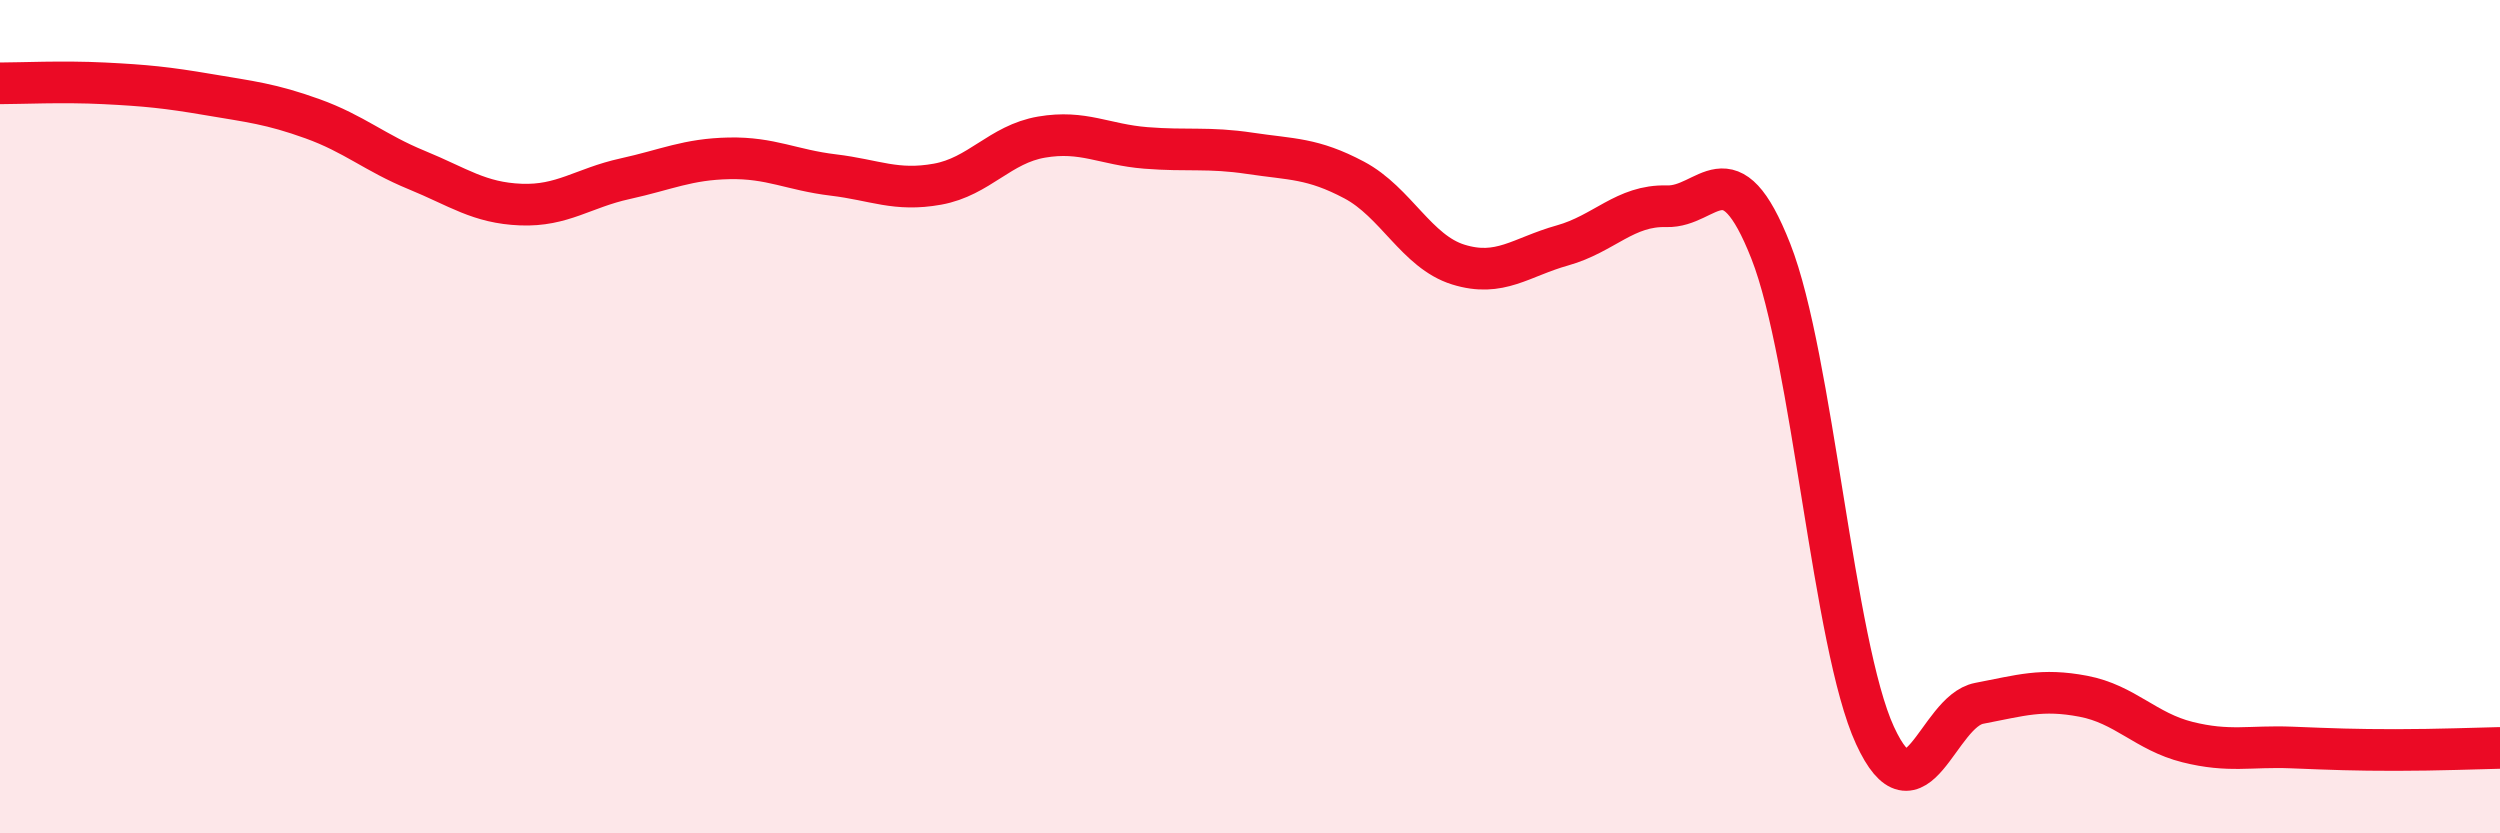 
    <svg width="60" height="20" viewBox="0 0 60 20" xmlns="http://www.w3.org/2000/svg">
      <path
        d="M 0,2 C 0.5,2 1.5,1.95 2.5,2 C 3.5,2.05 4,2.1 5,2.27 C 6,2.44 6.5,2.49 7.5,2.85 C 8.5,3.21 9,3.67 10,4.08 C 11,4.49 11.5,4.87 12.5,4.91 C 13.5,4.95 14,4.51 15,4.29 C 16,4.07 16.5,3.82 17.5,3.8 C 18.5,3.78 19,4.08 20,4.2 C 21,4.32 21.5,4.6 22.5,4.42 C 23.5,4.24 24,3.46 25,3.29 C 26,3.12 26.5,3.47 27.5,3.55 C 28.5,3.63 29,3.53 30,3.68 C 31,3.83 31.5,3.79 32.5,4.32 C 33.5,4.85 34,6.04 35,6.35 C 36,6.66 36.5,6.17 37.5,5.89 C 38.5,5.61 39,4.92 40,4.95 C 41,4.98 41.5,3.49 42.5,6.03 C 43.5,8.57 44,15.48 45,17.65 C 46,19.82 46.5,17.07 47.5,16.88 C 48.5,16.69 49,16.52 50,16.71 C 51,16.9 51.5,17.56 52.5,17.81 C 53.5,18.06 54,17.9 55,17.94 C 56,17.98 56.5,18 57.5,18 C 58.5,18 59.5,17.96 60,17.95L60 20L0 20Z"
        fill="#EB0A25"
        opacity="0.1"
        stroke-linecap="round"
        stroke-linejoin="round"
      />
      <path
        d="M 0,2 C 0.5,2 1.5,1.95 2.5,2 C 3.5,2.05 4,2.1 5,2.27 C 6,2.44 6.5,2.49 7.5,2.85 C 8.5,3.21 9,3.67 10,4.08 C 11,4.49 11.5,4.87 12.5,4.91 C 13.5,4.95 14,4.51 15,4.29 C 16,4.07 16.5,3.82 17.5,3.8 C 18.5,3.78 19,4.08 20,4.2 C 21,4.32 21.5,4.6 22.5,4.42 C 23.5,4.24 24,3.46 25,3.29 C 26,3.12 26.5,3.47 27.5,3.55 C 28.5,3.63 29,3.53 30,3.68 C 31,3.83 31.5,3.79 32.5,4.32 C 33.5,4.85 34,6.04 35,6.35 C 36,6.66 36.5,6.17 37.5,5.89 C 38.5,5.61 39,4.92 40,4.95 C 41,4.98 41.5,3.49 42.5,6.03 C 43.5,8.57 44,15.48 45,17.65 C 46,19.82 46.5,17.07 47.5,16.88 C 48.5,16.69 49,16.52 50,16.71 C 51,16.9 51.5,17.56 52.5,17.81 C 53.5,18.06 54,17.9 55,17.94 C 56,17.98 56.5,18 57.5,18 C 58.5,18 59.5,17.96 60,17.95"
        stroke="#EB0A25"
        stroke-width="1"
        fill="none"
        stroke-linecap="round"
        stroke-linejoin="round"
      />
    </svg>
  